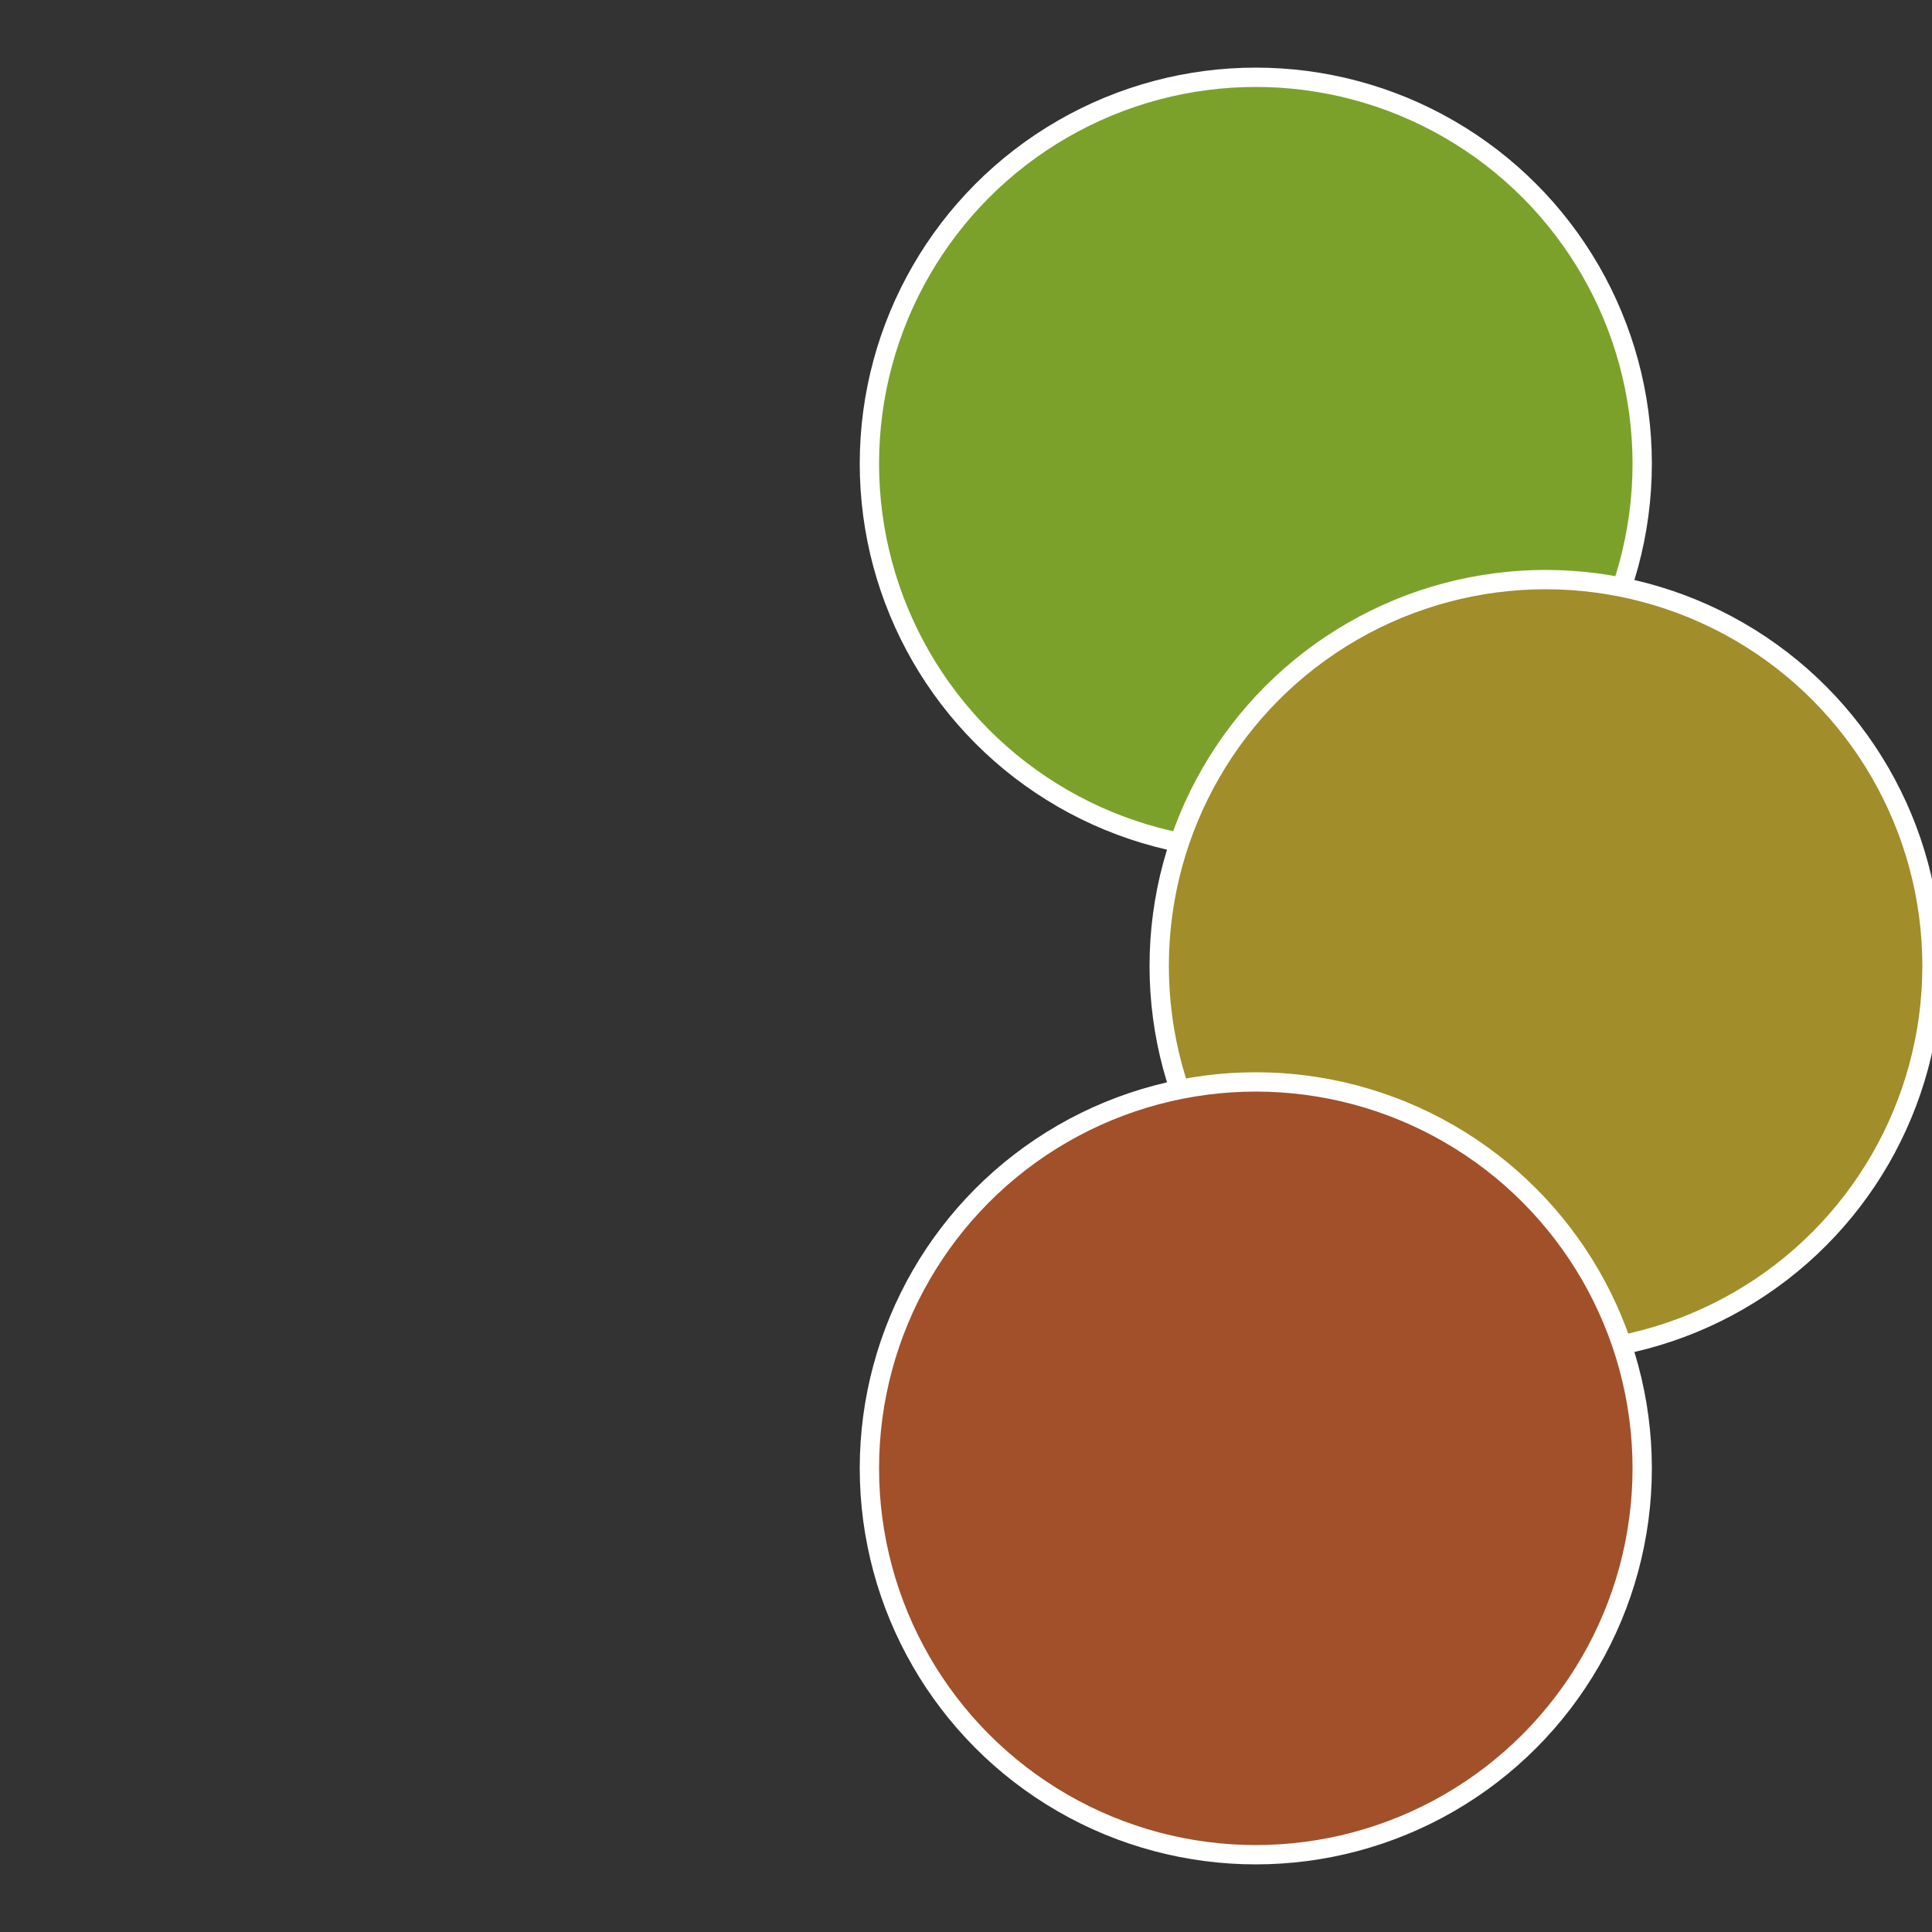 <?xml version="1.0" standalone="no"?>
<svg width="500" height="500" viewBox="-1 -1 2 2" xmlns="http://www.w3.org/2000/svg">
 
                <rect x="-1" y="-1" width="2" height="2" fill="#333333" stroke="none"/>
 
                <circle cx="0.3" cy="-0.52" r="0.4" fill="#7ba12a" stroke="#fff" stroke-width="1%" />
             
                <circle cx="0.6" cy="0" r="0.4" fill="#a18d2a" stroke="#fff" stroke-width="1%" />
             
                <circle cx="0.3" cy="0.52" r="0.4" fill="#a1502a" stroke="#fff" stroke-width="1%" />
            </svg>

